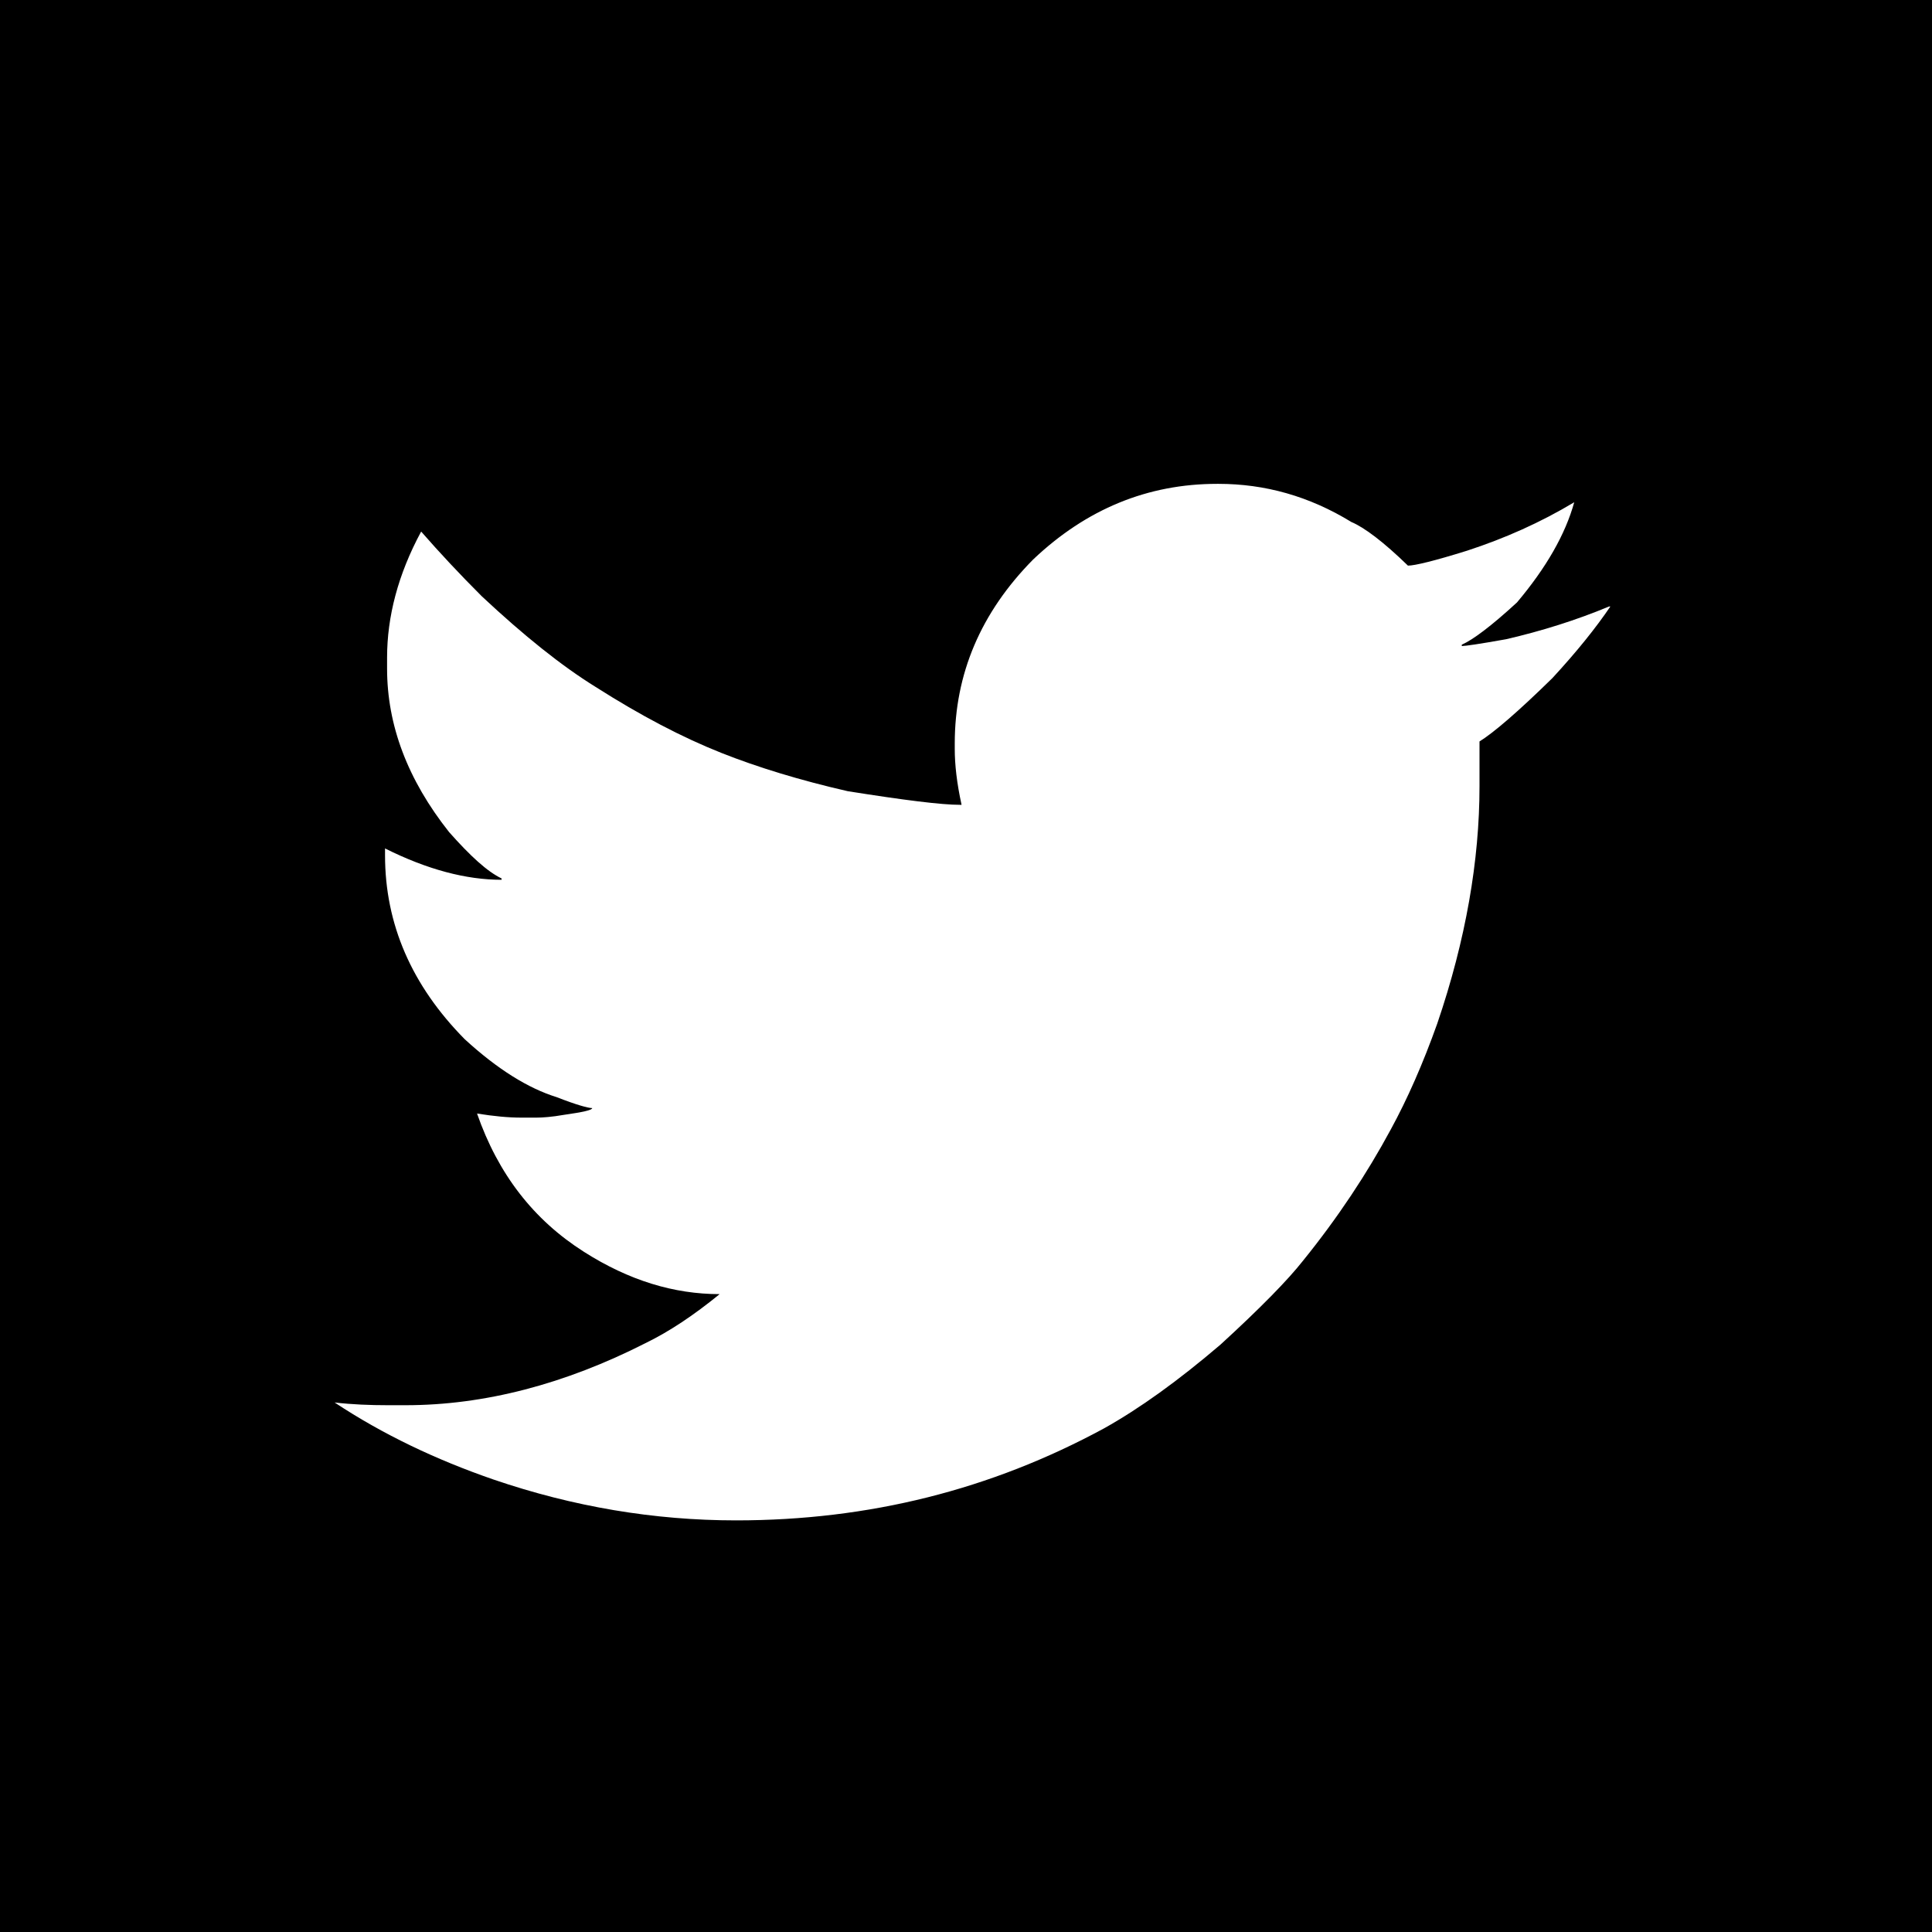 <?xml version="1.0" encoding="utf-8"?>
<!-- Generator: Adobe Illustrator 19.2.0, SVG Export Plug-In . SVG Version: 6.00 Build 0)  -->
<svg version="1.1" id="Layer_1" xmlns="http://www.w3.org/2000/svg" xmlns:xlink="http://www.w3.org/1999/xlink" x="0px" y="0px"
	 viewBox="0 0 283.5 283.5" style="enable-background:new 0 0 283.5 283.5;" xml:space="preserve">
<style type="text/css">
	.st0{fill:#000000;}
</style>
<path class="st0" d="M283.5,0v283.5H0V0H283.5z M140.1,109.1v0.8c0,2.3,0.3,5,1,8.2h-0.2c-2.8,0-8.3-0.7-16.5-2
	c-7-1.6-13.2-3.5-18.5-5.6c-5.8-2.3-11.9-5.5-18.5-9.7c-5-3.1-10.5-7.5-16.7-13.3c-3.2-3.2-6.2-6.4-8.9-9.5c-3.4,6.3-5,12.5-5,18.5
	v1.6c0,8.3,3,16.3,9.1,24c3.1,3.5,5.6,5.8,7.7,6.8v0.2c-5.2,0-10.9-1.5-17.1-4.6v1c0,10.1,3.9,19.1,11.7,27
	c4.8,4.4,9.3,7.2,13.5,8.5c2.8,1.1,4.6,1.6,5.2,1.6c0,0.3-1.4,0.6-4.2,1c-1.7,0.3-3.1,0.4-4,0.4h-0.8c-0.3,0-0.5,0-0.6,0h-0.6h-0.2
	c-1.9,0-4-0.2-6.5-0.6c3.1,8.9,8.3,15.6,15.7,20.3c6.6,4.2,13.2,6.2,19.9,6.2c-3.8,3.1-7.4,5.5-10.9,7.2c-11.8,6-23.6,9.1-35.2,9.1
	h-2.6c-2.6,0-5.2-0.1-7.8-0.4c7.1,4.7,14.9,8.4,23.3,11.3c11.7,4,23.6,6,35.6,6c19.5,0,37.4-4.5,54-13.5c5.2-2.9,10.9-7,17.1-12.3
	c5.9-5.4,9.9-9.5,12.1-12.3c5.1-6.3,9.4-12.8,12.9-19.3c2.4-4.4,4.7-9.6,6.8-15.5c4.2-12.3,6.2-24,6.2-34.8v-5.6v-1
	c2.1-1.3,5.7-4.4,10.7-9.3c3.6-3.9,6.4-7.4,8.5-10.5h-0.2c-4.8,2-9.9,3.6-15.1,4.8c-3.9,0.7-6,1-6.5,1v-0.2c1.6-0.7,4.3-2.7,8.1-6.2
	c4.3-5.1,7.1-10,8.4-14.7c-5,3-10.2,5.3-15.7,7.1c-4.8,1.5-7.7,2.2-8.7,2.2c-3.6-3.5-6.4-5.6-8.3-6.4c-6.2-3.8-12.7-5.6-19.5-5.6
	h-0.2c-10.2,0-19.2,3.7-27,11.1C143.9,89.9,140.1,98.9,140.1,109.1z"/>
</svg>
